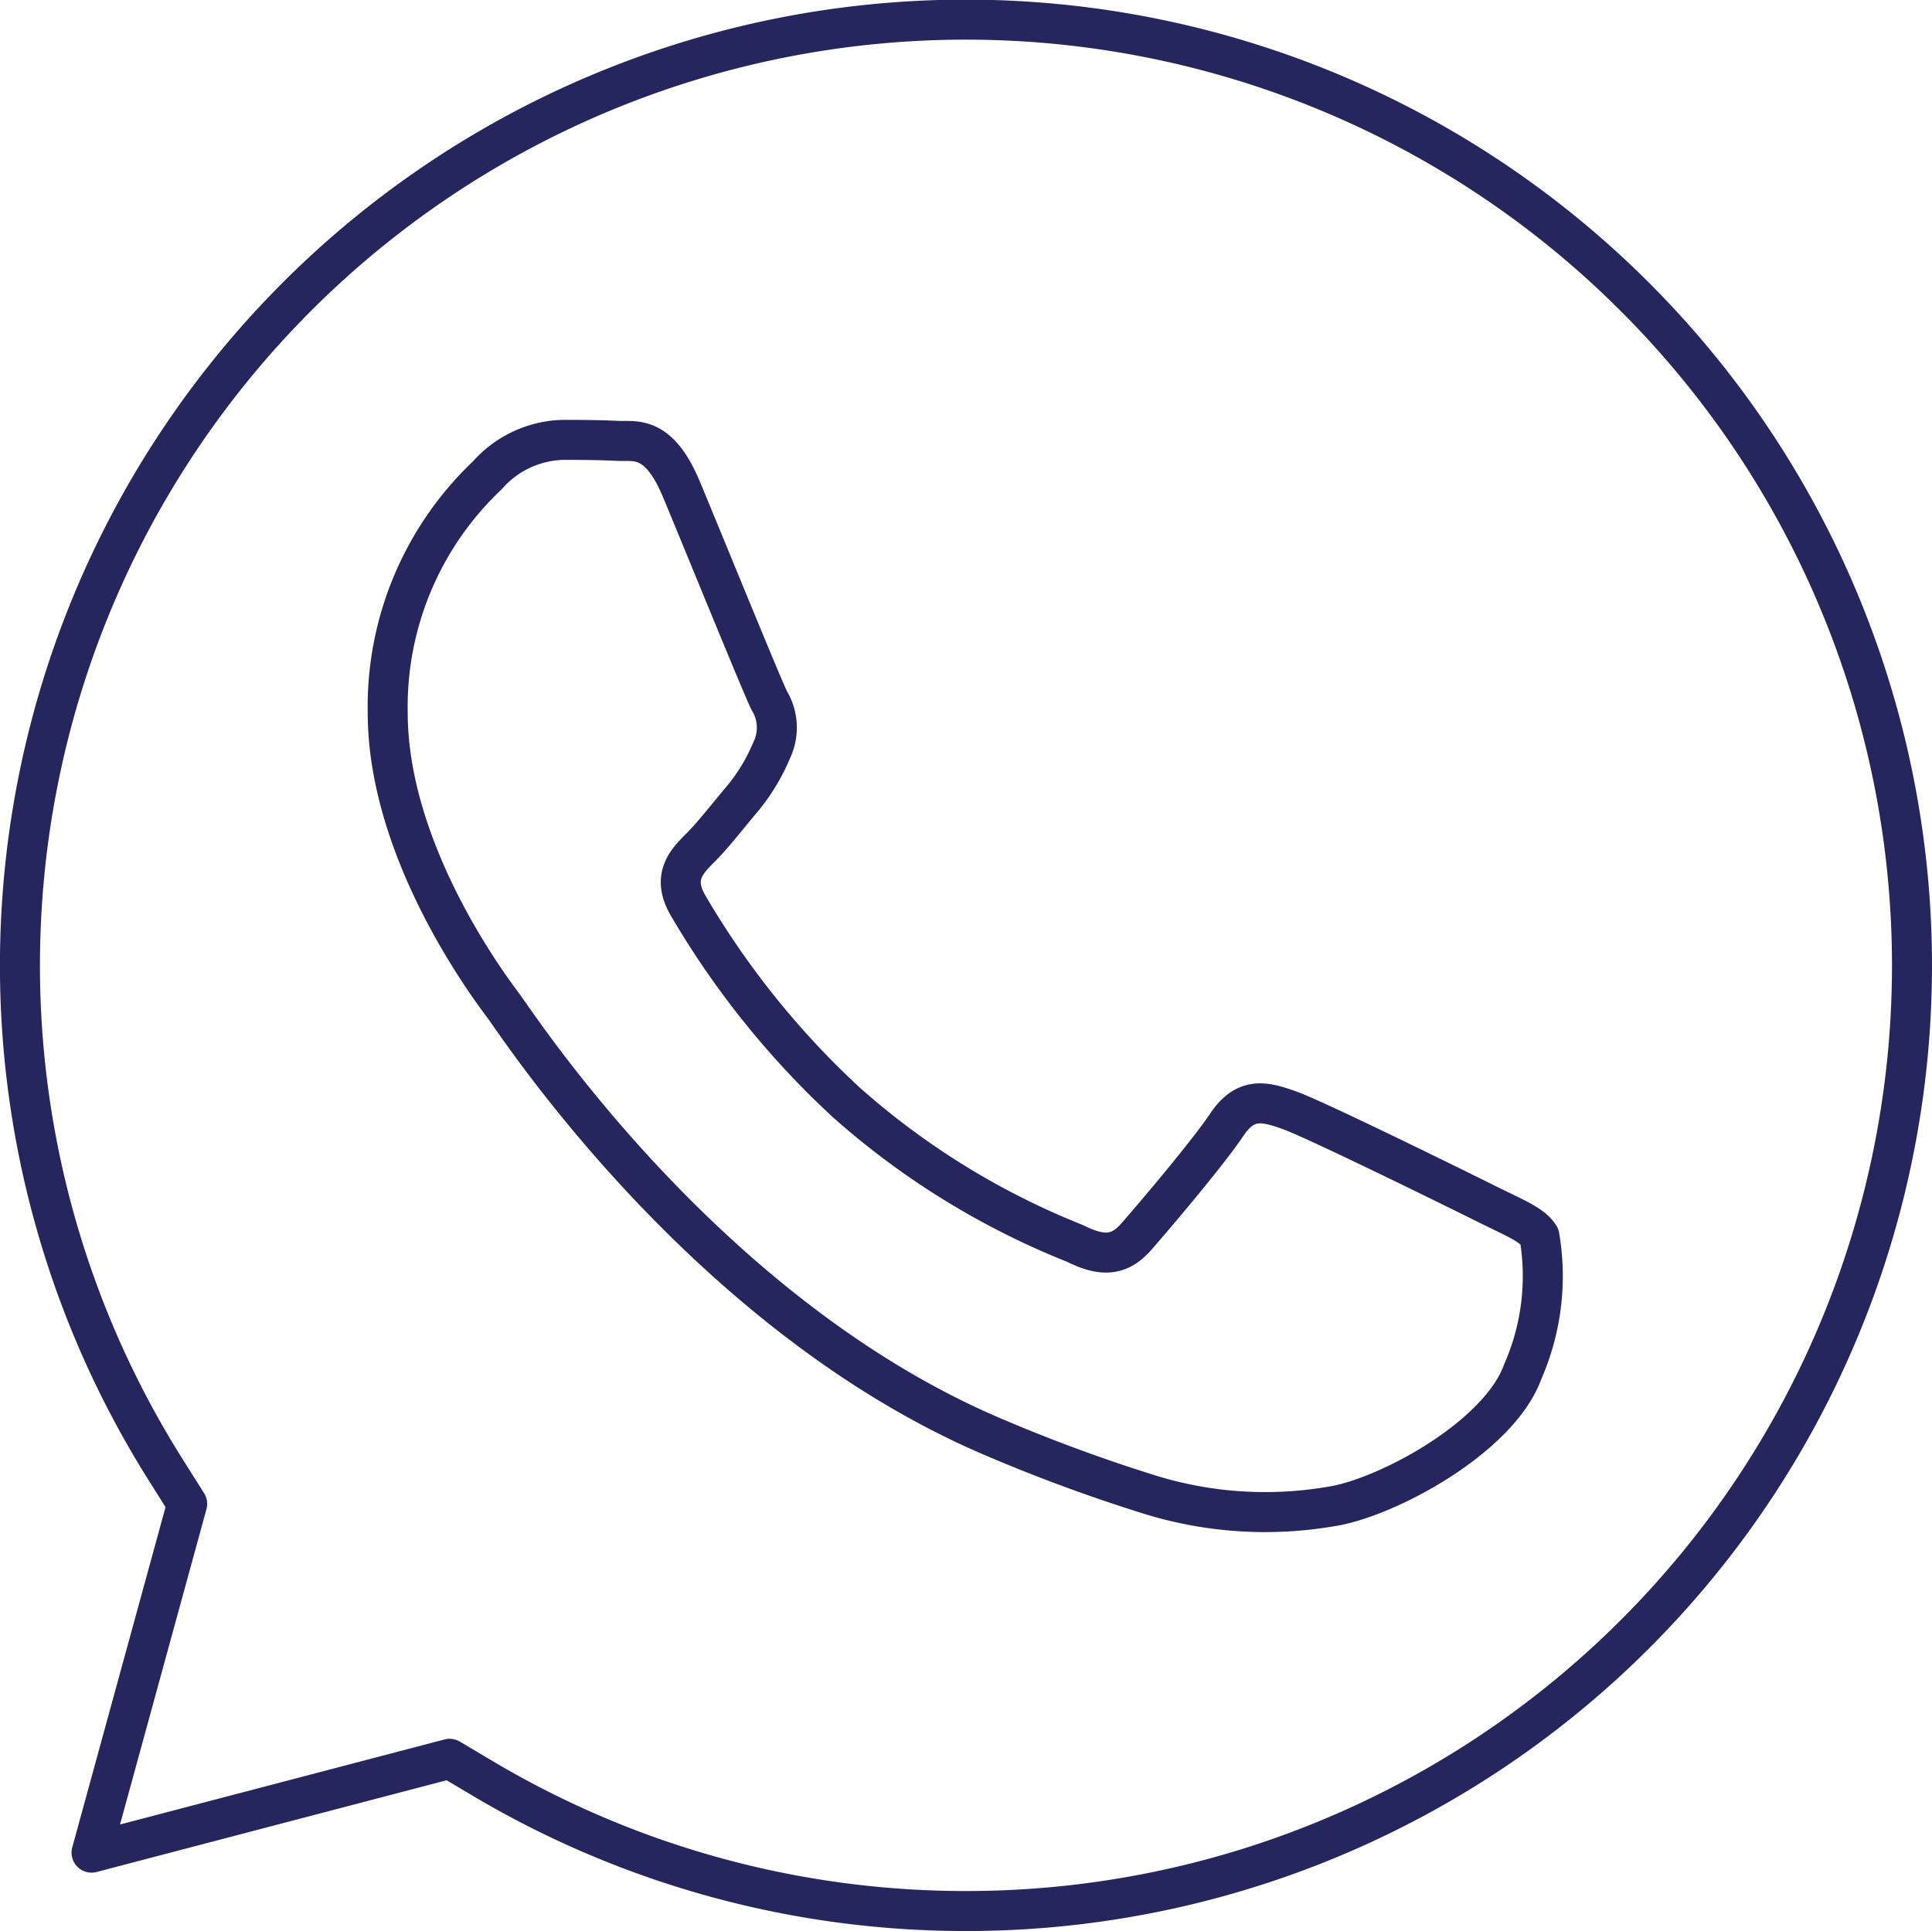 <svg xmlns="http://www.w3.org/2000/svg" viewBox="0 0 44.036 44.019"><defs><style>.a,.b{fill:none;stroke:#26265e;stroke-linecap:round;stroke-linejoin:round;stroke-width:0.912px;}.b{fill-rule:evenodd;}</style></defs><path class="a" d="M37.271,6.775A21.559,21.559,0,0,0,3.753,33.467l.513.815L2.087,42.232l8.161-2.139.787.467A21.54,21.54,0,0,0,22.01,43.563h.009A21.552,21.552,0,0,0,37.271,6.775Z"/><path class="b" d="M15.535,11.162c-.526-1.263-1.061-1.092-1.458-1.112-.378-.019-.81-.023-1.242-.023a2.382,2.382,0,0,0-1.729.81,7.262,7.262,0,0,0-2.269,5.404c0,3.188,2.323,6.268,2.647,6.7s4.571,6.975,11.073,9.78a37.333,37.333,0,0,0,3.695,1.364,8.894,8.894,0,0,0,4.083.257c1.245-.186,3.835-1.567,4.375-3.08a5.411,5.411,0,0,0,.378-3.08c-.162-.27-.594-.432-1.242-.756-.648-.324-3.835-1.891-4.429-2.107-.594-.216-1.026-.324-1.458.324-.432.648-1.674,2.107-2.052,2.54-.378.432-.756.486-1.404.162a17.706,17.706,0,0,1-5.213-3.215,19.524,19.524,0,0,1-3.606-4.487c-.378-.648-.04-.999.284-1.322.292-.29.648-.756.972-1.135a4.418,4.418,0,0,0,.648-1.081,1.192,1.192,0,0,0-.054-1.135C17.371,15.647,16.075,12.459,15.535,11.162Z"/></svg>